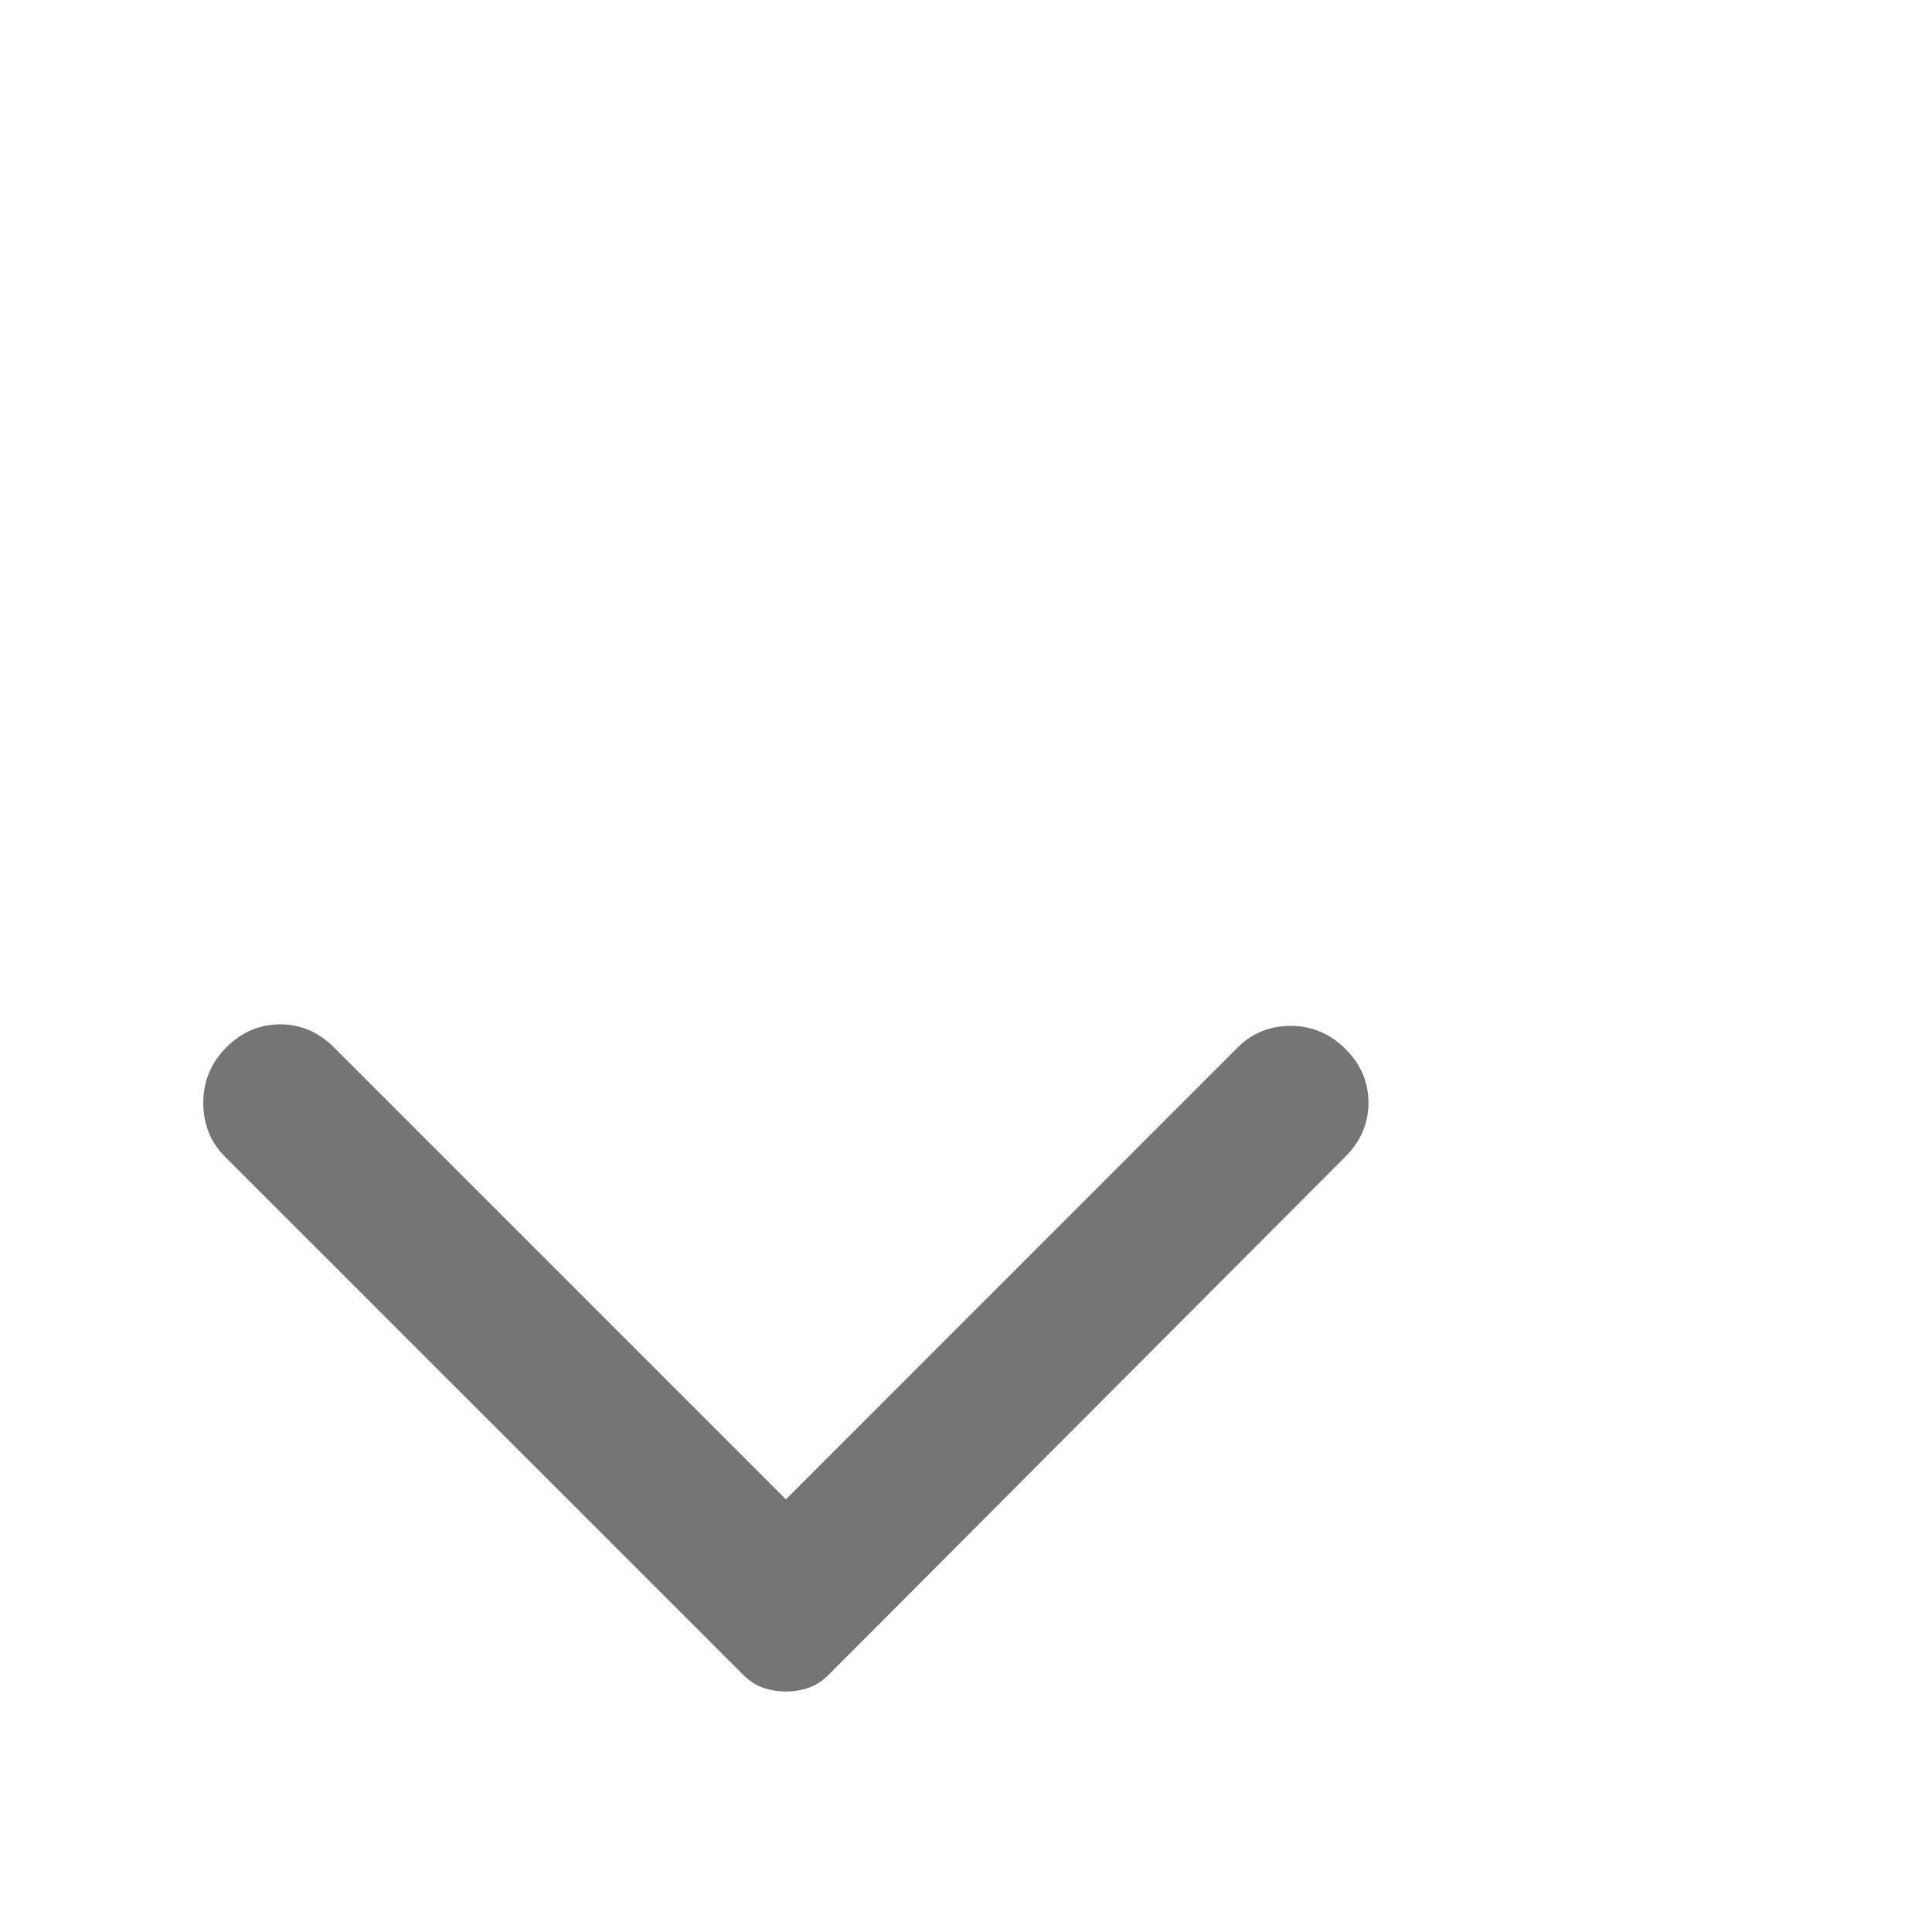 <svg width="19" height="19" viewBox="0 0 19 19" fill="none" xmlns="http://www.w3.org/2000/svg">
<path d="M13.232 11.374L8.152 16.468C8.092 16.529 8.026 16.572 7.956 16.597C7.885 16.622 7.809 16.635 7.729 16.635C7.648 16.635 7.573 16.622 7.502 16.597C7.431 16.572 7.366 16.529 7.306 16.468L2.211 11.374C2.07 11.233 1.999 11.056 1.999 10.845C1.999 10.633 2.075 10.452 2.226 10.3C2.377 10.149 2.554 10.074 2.755 10.074C2.957 10.074 3.133 10.149 3.284 10.3L7.729 14.745L12.173 10.3C12.314 10.159 12.488 10.089 12.695 10.089C12.901 10.089 13.08 10.165 13.232 10.316C13.383 10.467 13.458 10.643 13.458 10.845C13.458 11.046 13.383 11.223 13.232 11.374Z" fill="#757575"/>
</svg>
